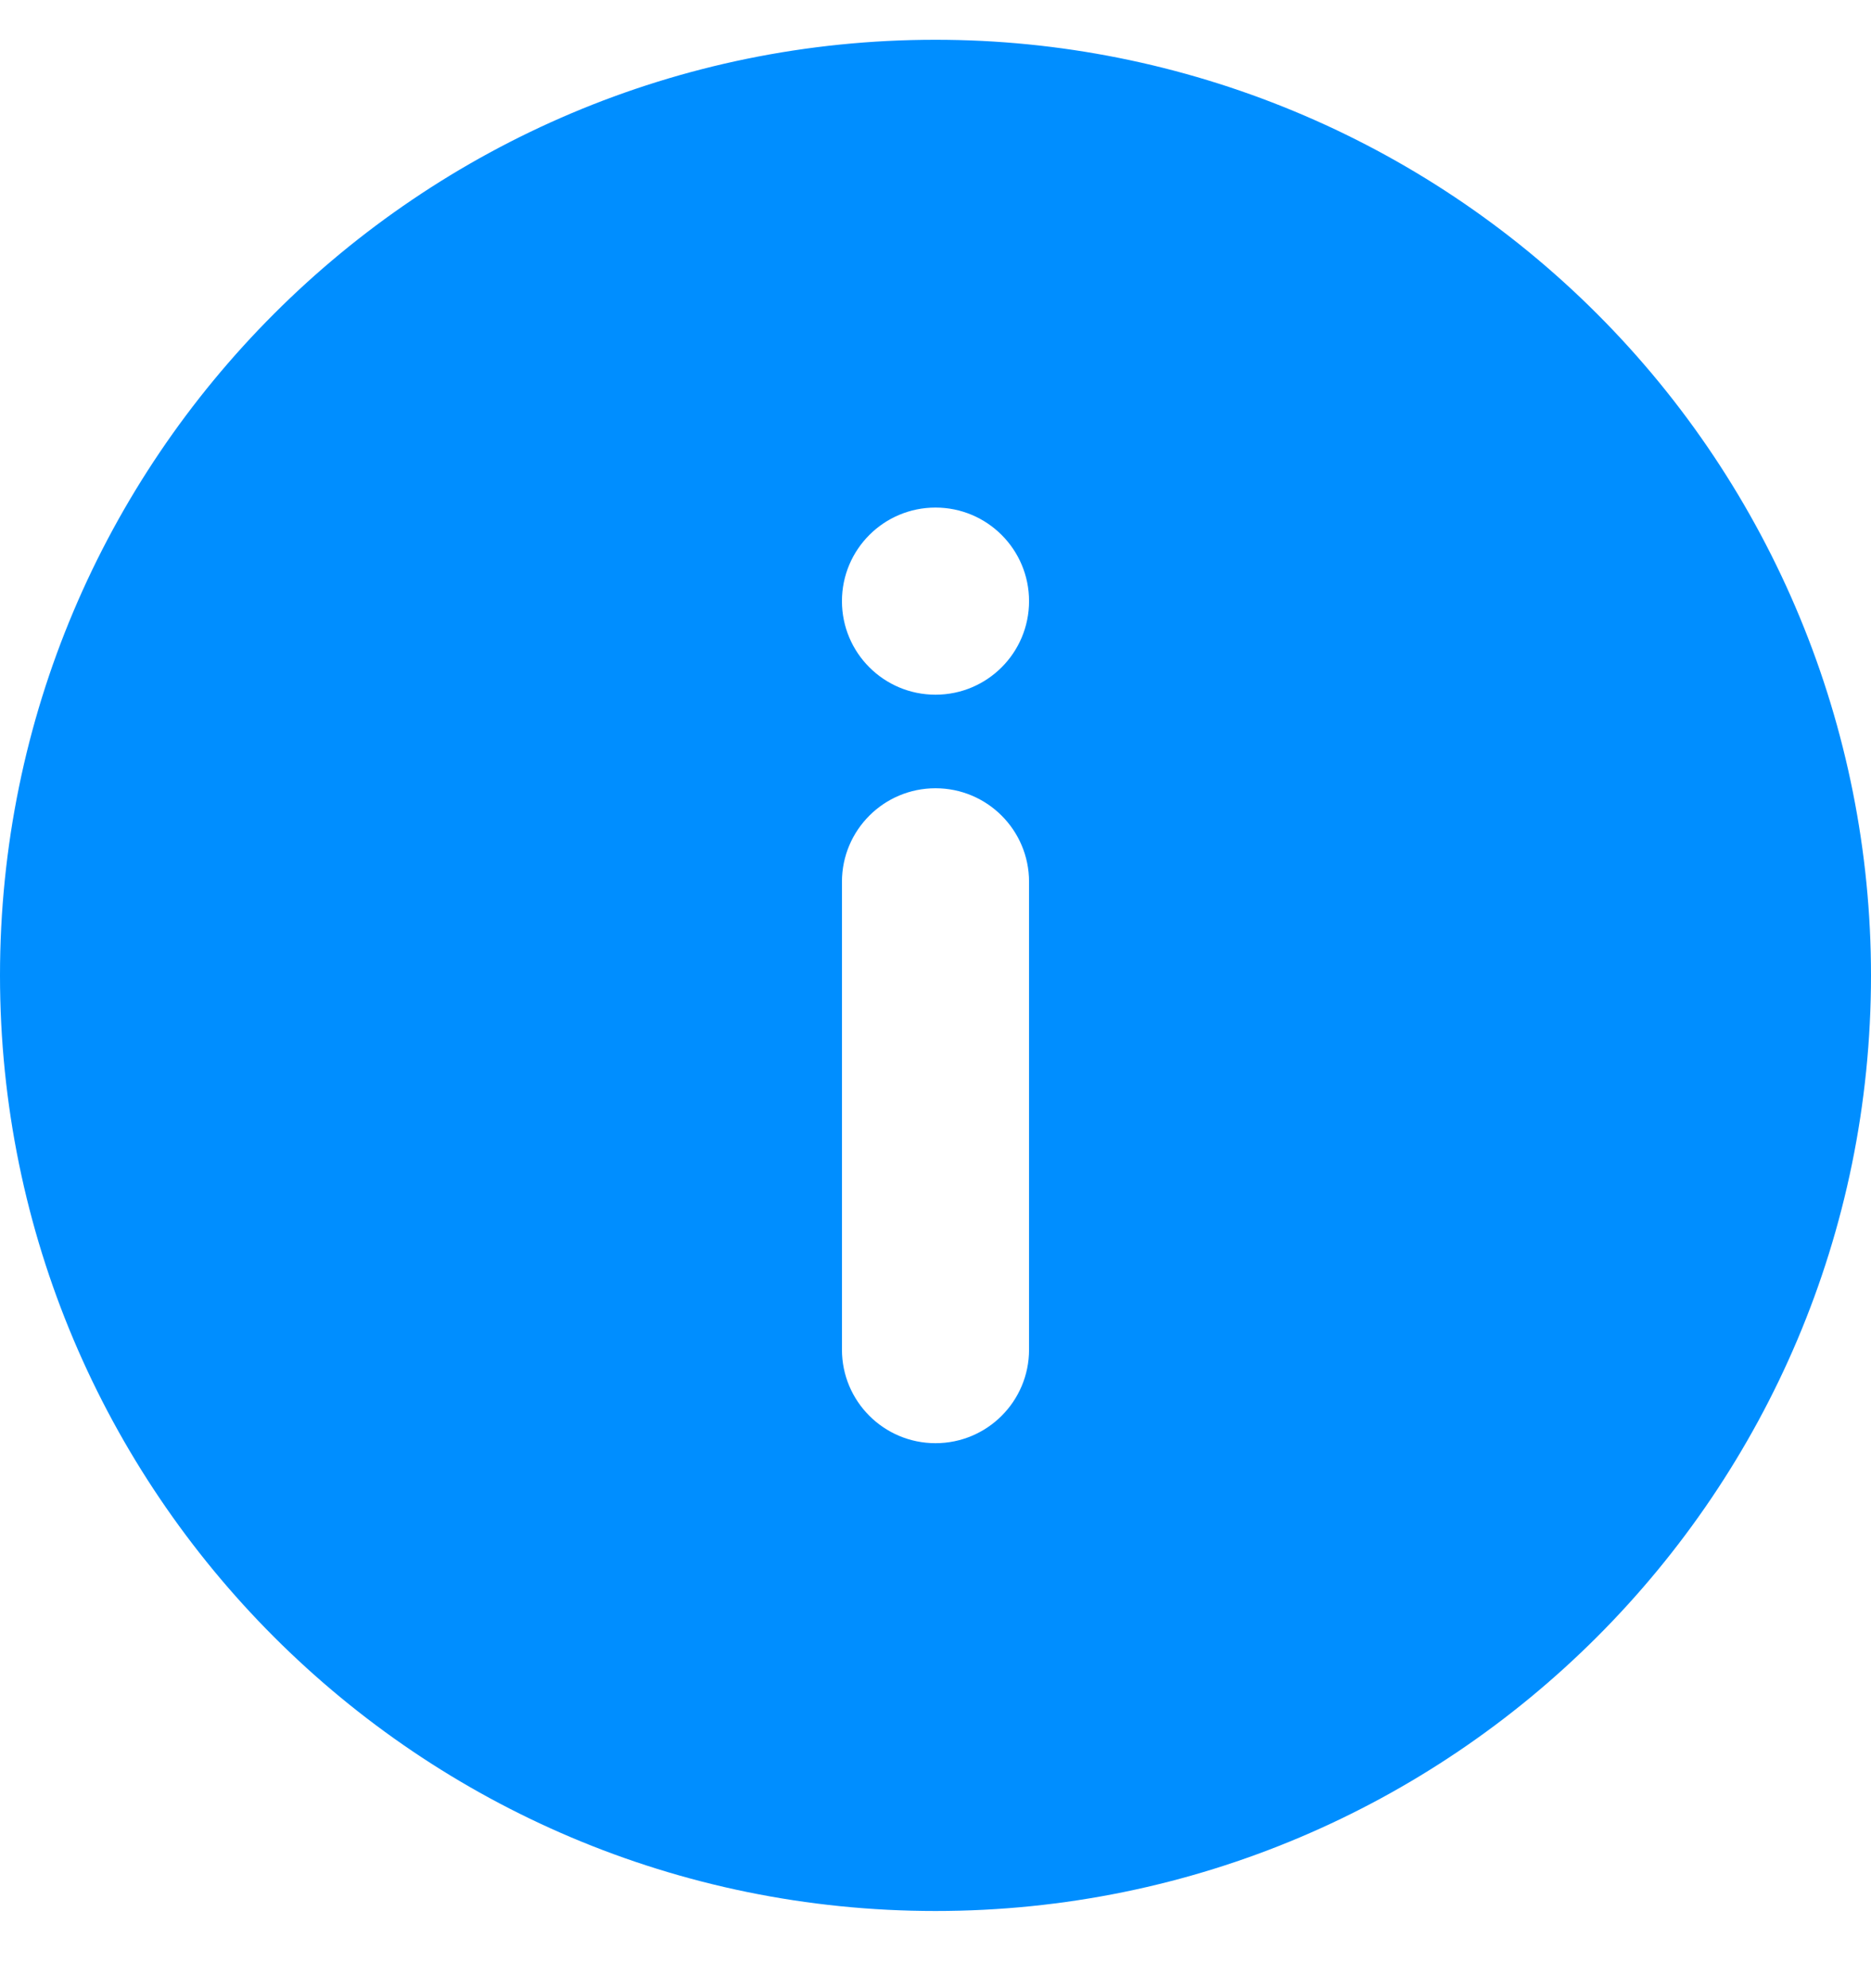 <svg width="16" height="17" viewBox="0 0 16 17" fill="none" xmlns="http://www.w3.org/2000/svg">
<path fill-rule="evenodd" clip-rule="evenodd" d="M8 0.34C3.582 0.34 0 3.922 0 8.34C0 12.758 3.582 16.34 8 16.34C12.418 16.34 16 12.758 16 8.34C16 6.218 15.157 4.183 13.657 2.683C12.157 1.183 10.122 0.34 8 0.34ZM8.8 11.54C8.8 11.982 8.442 12.34 8 12.34C7.558 12.34 7.2 11.982 7.2 11.54V7.54C7.2 7.098 7.558 6.74 8 6.74C8.442 6.74 8.8 7.098 8.8 7.54V11.54ZM8 5.94C7.558 5.94 7.2 5.582 7.2 5.14C7.2 4.698 7.558 4.34 8 4.34C8.442 4.34 8.8 4.698 8.8 5.14C8.8 5.582 8.442 5.94 8 5.94Z" fill="#008EFF"/>
</svg>
